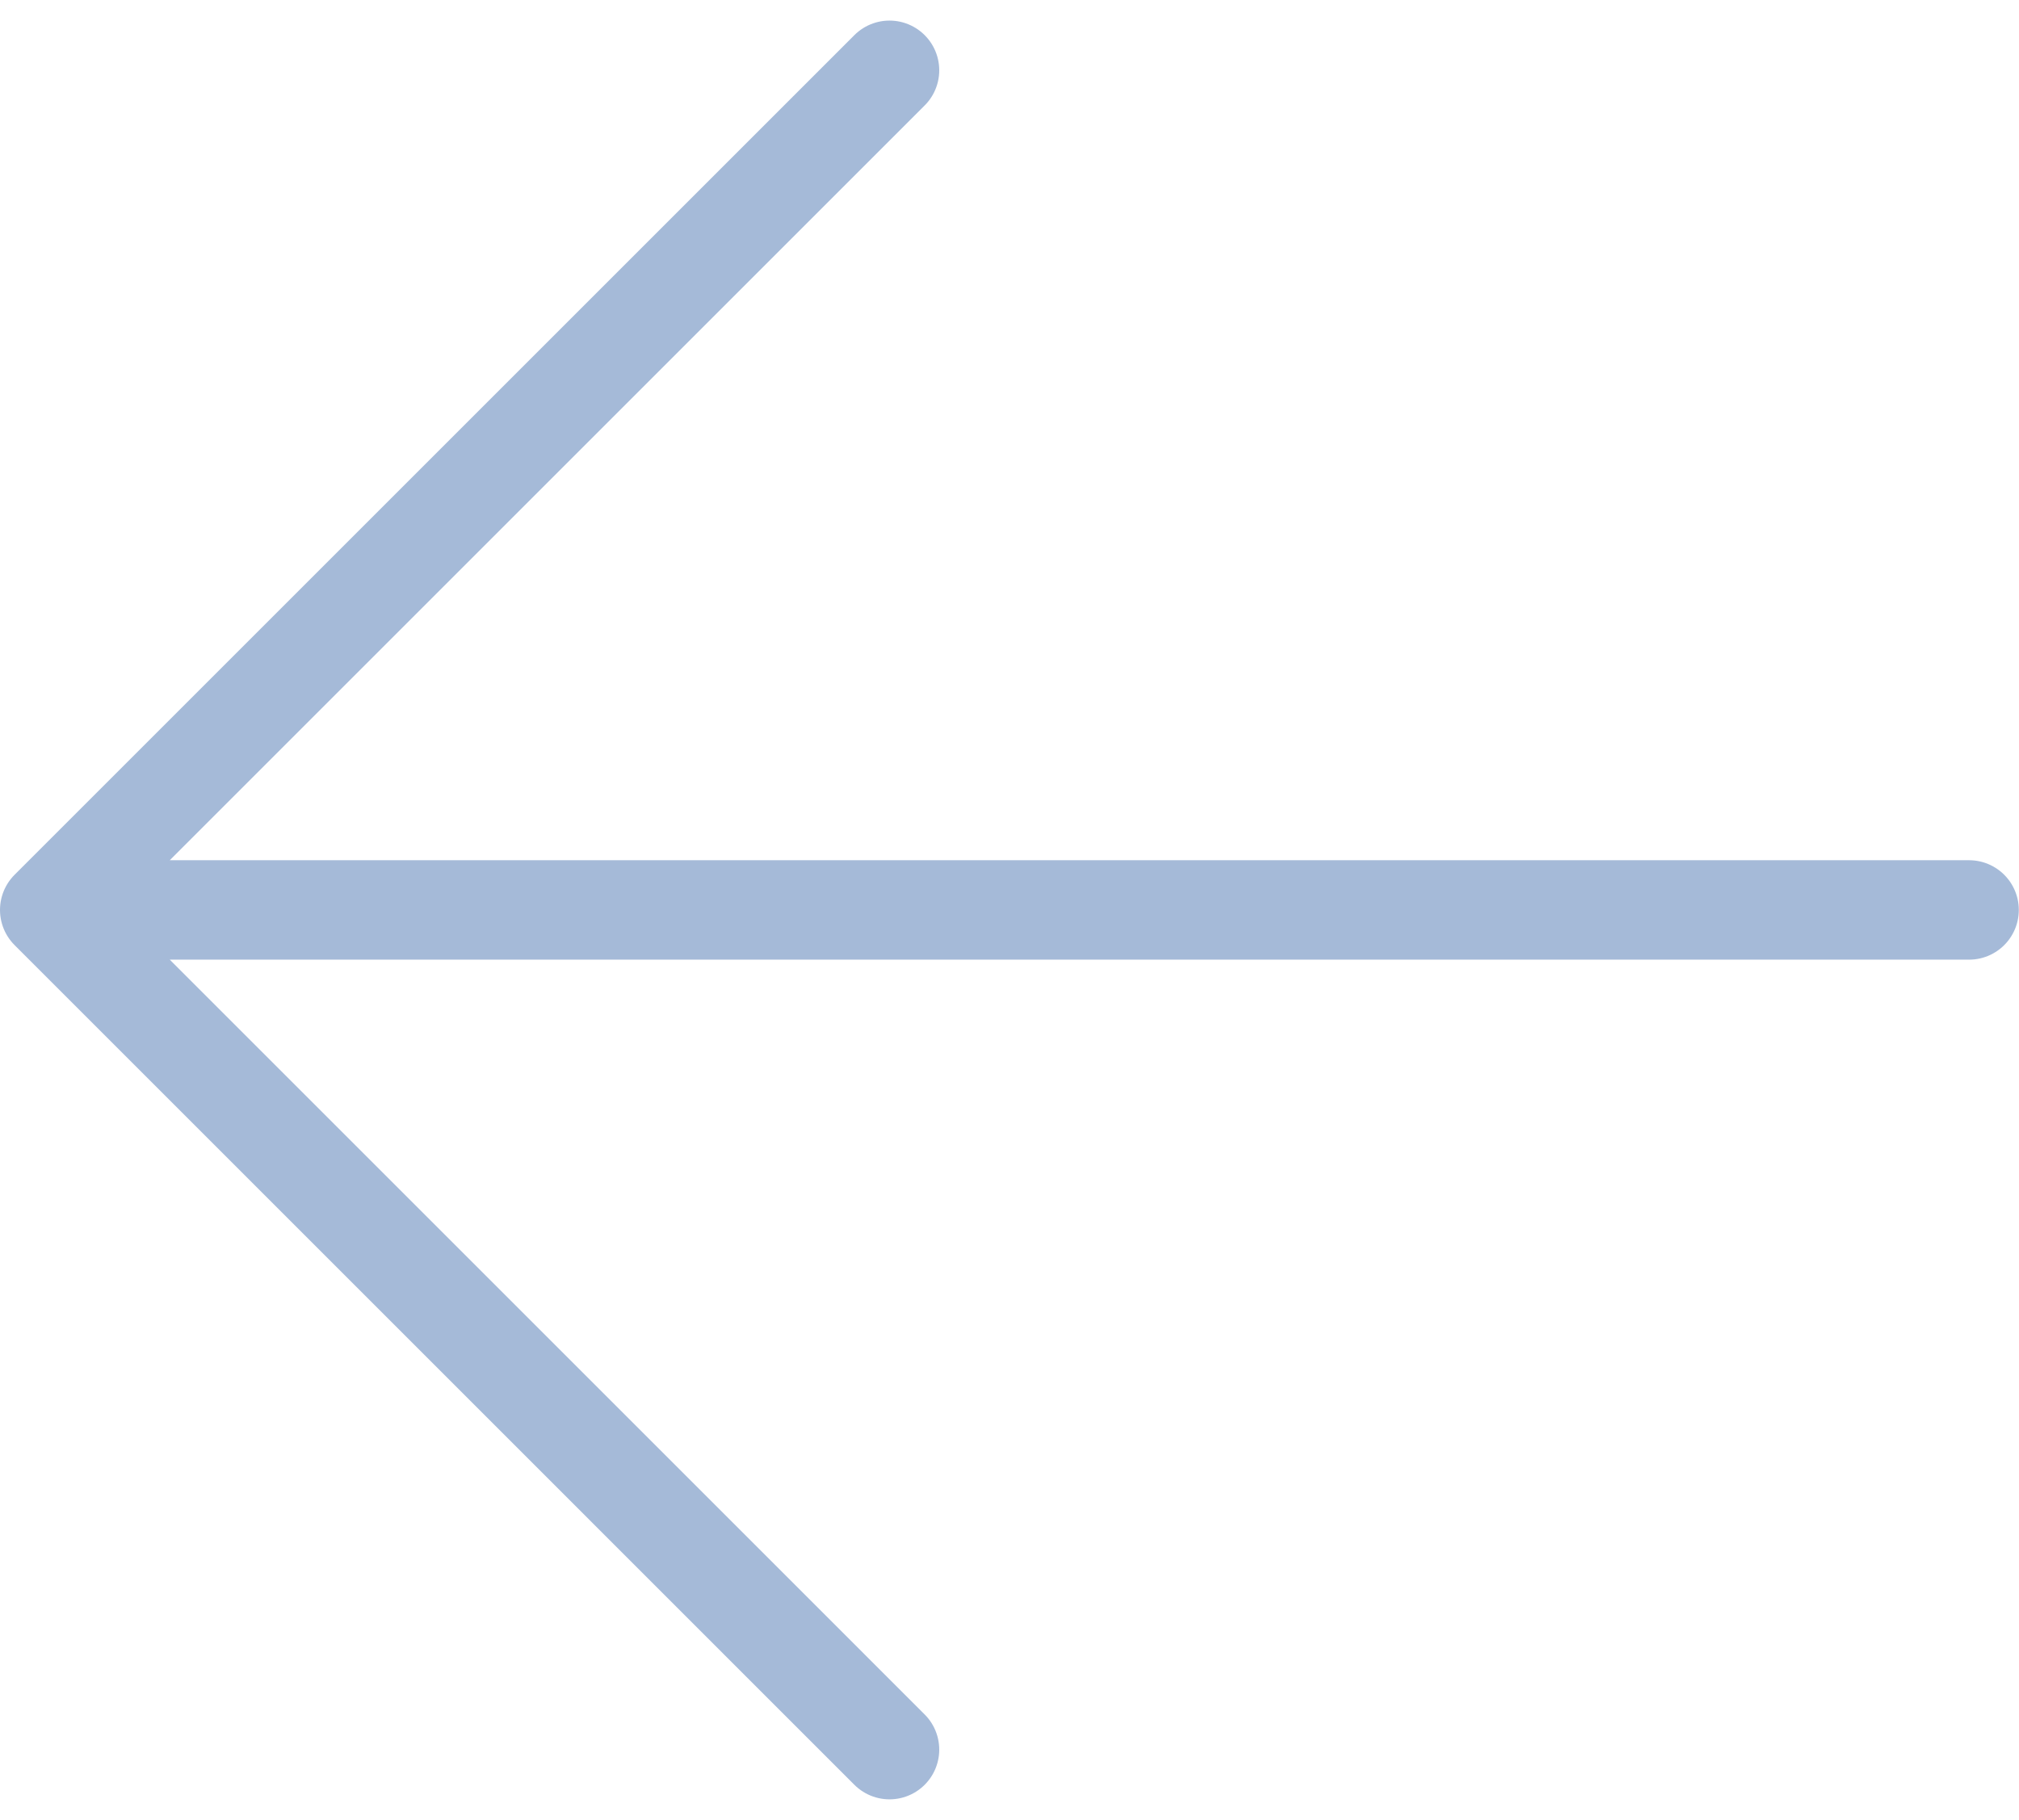 <?xml version="1.0" encoding="UTF-8"?> <svg xmlns="http://www.w3.org/2000/svg" width="40.604" height="36.607" viewBox="0 0 40.604 36.607"><path id="Icon_akar-arrow-left" data-name="Icon akar-arrow-left" d="M22.889,7.5,6,24.389,22.889,41.279M6,24.389H44.6" transform="translate(-5 -6.086)" fill="none" stroke="#a5bad8" stroke-linecap="round" stroke-linejoin="round" stroke-width="2"></path></svg> 